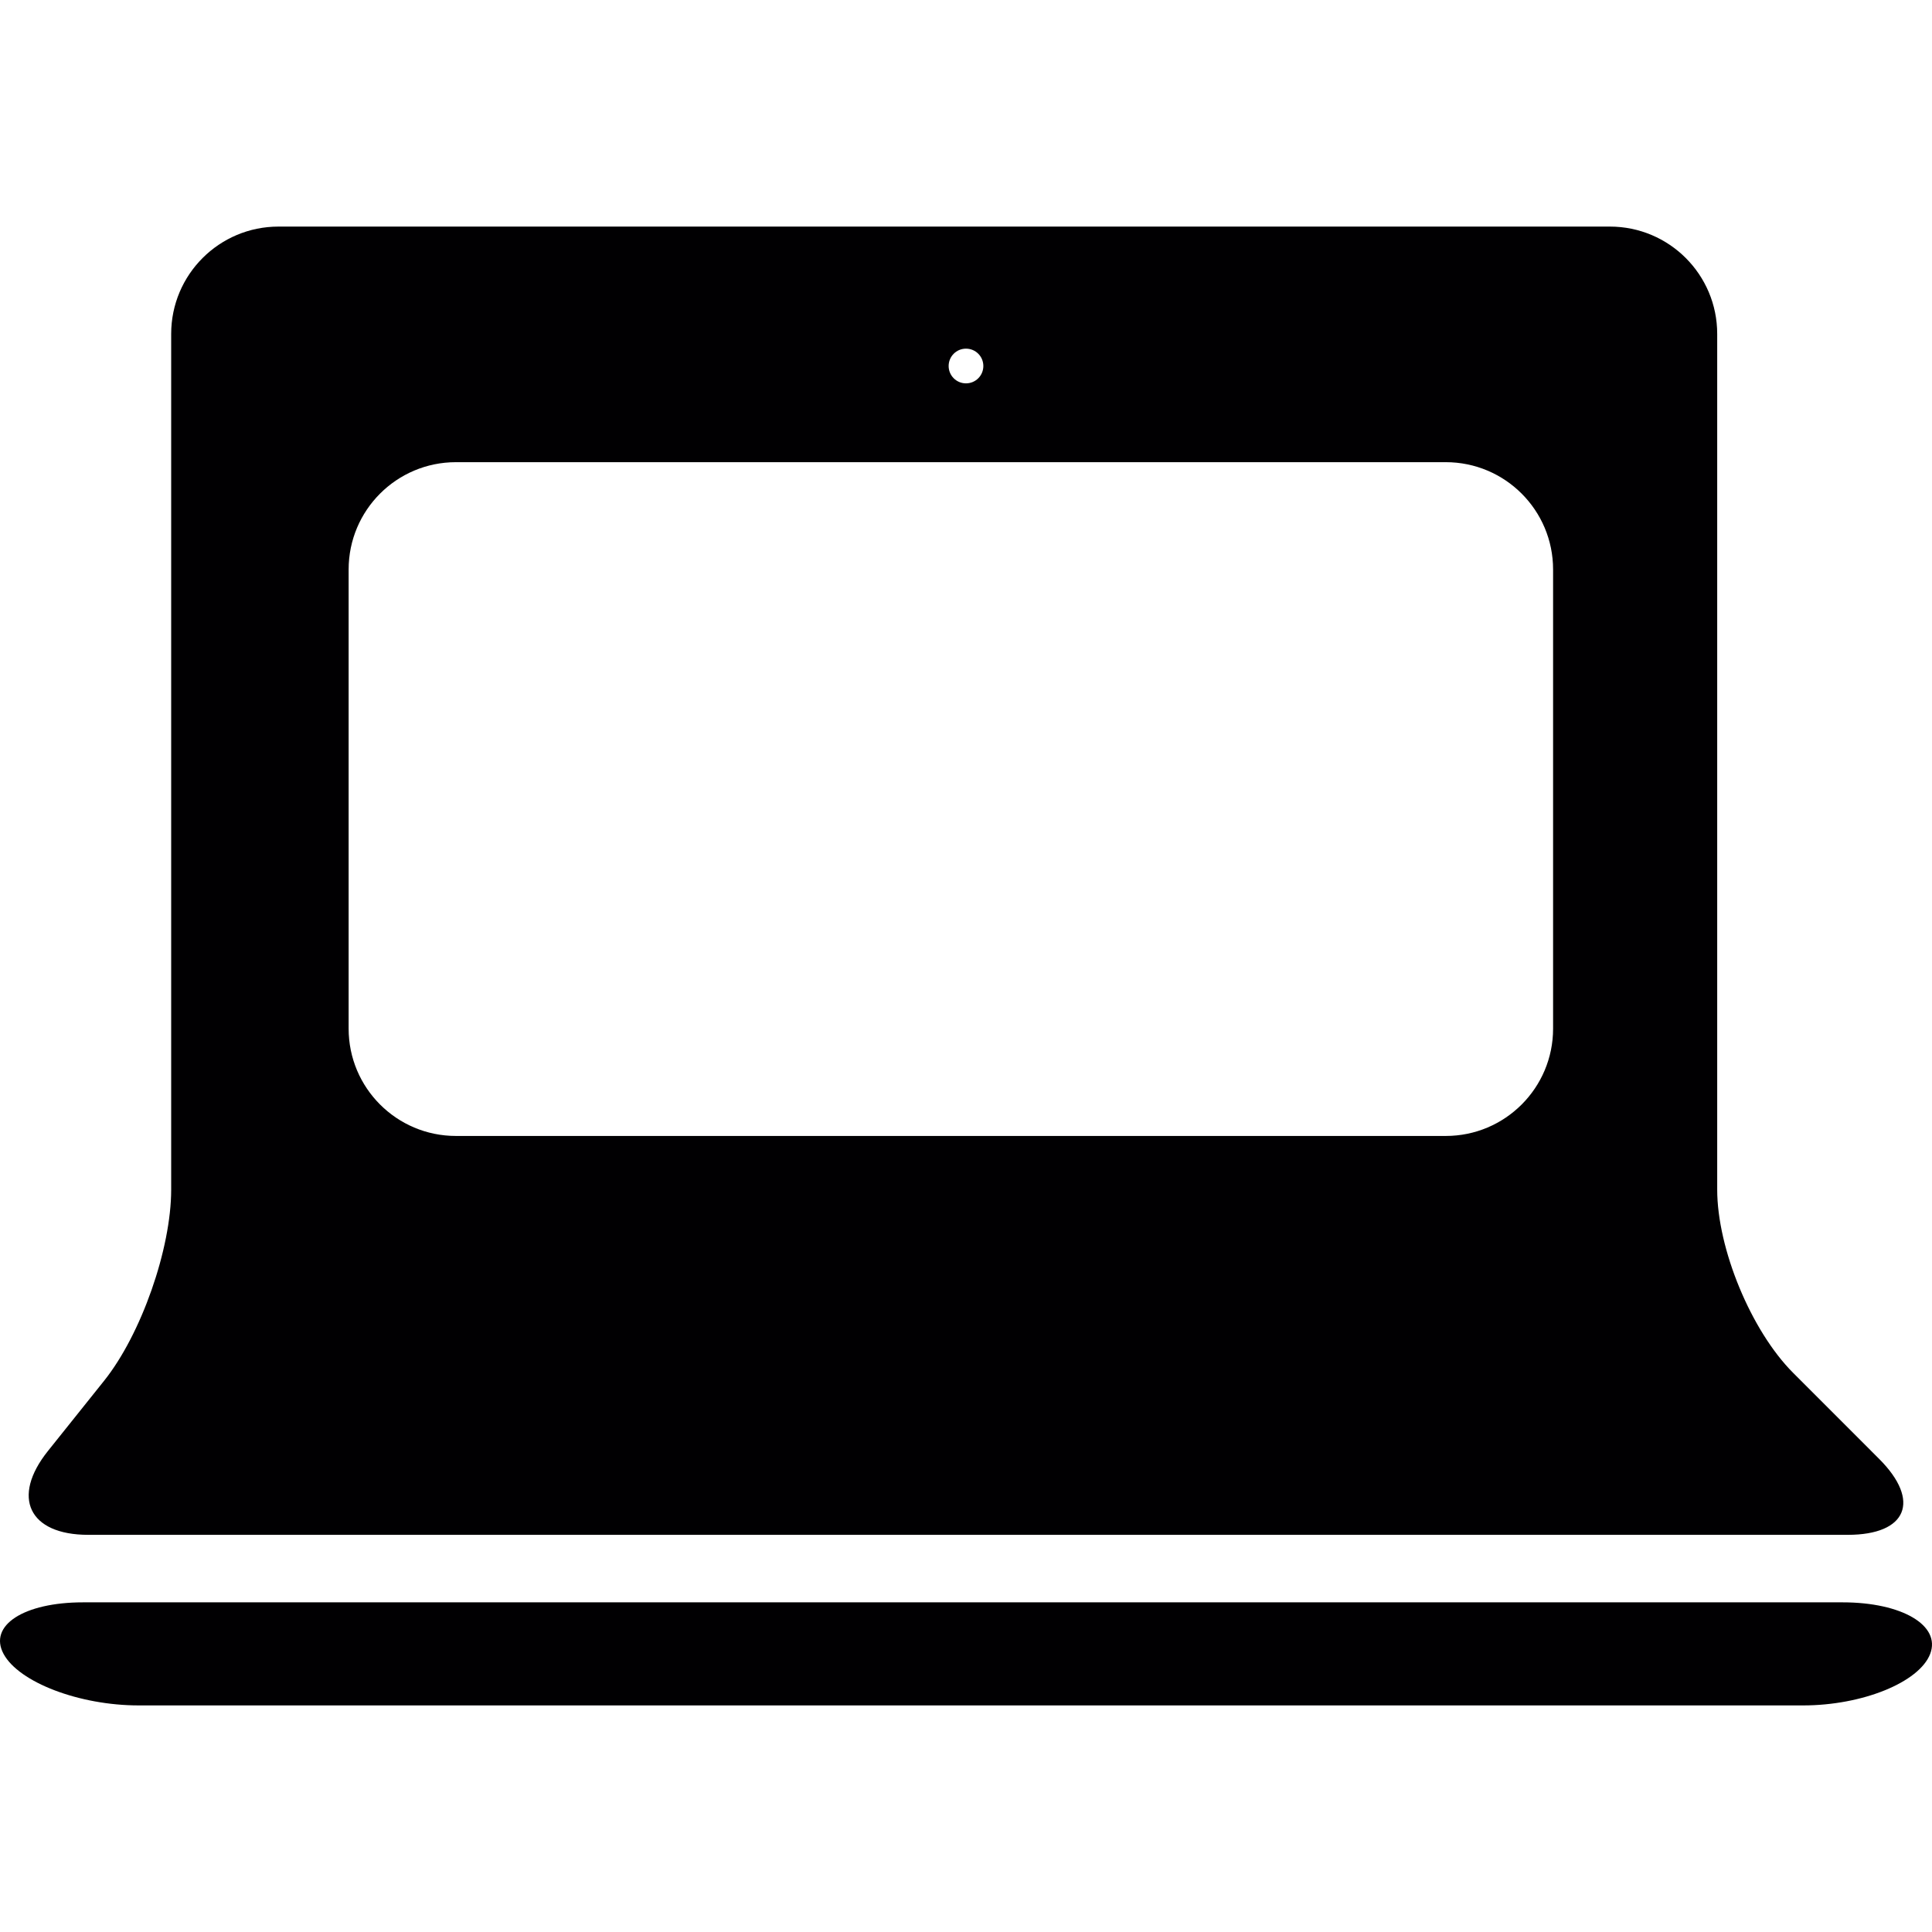 <?xml version="1.0" encoding="iso-8859-1"?>
<!-- Generator: Adobe Illustrator 18.1.1, SVG Export Plug-In . SVG Version: 6.00 Build 0)  -->
<svg version="1.1" id="Capa_1" xmlns="http://www.w3.org/2000/svg" xmlns:xlink="http://www.w3.org/1999/xlink" x="0px" y="0px"
	 viewBox="0 0 293.718 293.718" style="enable-background:new 0 0 293.718 293.718;" xml:space="preserve">
<g>
	<path style="fill:#010002;" d="M12.633,243.601h267.499c9.013,0,14.968,3.508,13.309,7.838c-1.664,4.324-10.312,7.832-19.325,7.832
		H21.08c-9.013,0-18.21-3.508-20.538-7.832C-1.791,247.109,3.626,243.601,12.633,243.601z"/>
	<path style="fill:#010002;" d="M285.685,221.796l-13.086-13.092c-6.369-6.375-11.536-18.846-11.536-27.859V50.764
		c0-9.013-7.305-16.317-16.317-16.317H42.341c-9.013,0-16.317,7.305-16.317,16.317v130.086c0,9.013-4.563,22.023-10.193,29.061
		l-8.545,10.682c-5.629,7.038-2.888,12.744,6.124,12.744h267.499C289.917,233.338,292.06,228.17,285.685,221.796z M146.858,53.005
		c1.458,0,2.638,1.18,2.638,2.638s-1.18,2.638-2.638,2.638s-2.638-1.18-2.638-2.638S145.401,53.005,146.858,53.005z M236.113,156.38
		c0,9.013-7.305,16.317-16.317,16.317H69.319c-9.013,0-16.317-7.305-16.317-16.317v-69.8c0-9.013,7.305-16.317,16.317-16.317
		h150.477c9.013,0,16.317,7.305,16.317,16.317V156.38z"/>
</g>
<g>
</g>
<g>
</g>
<g>
</g>
<g>
</g>
<g>
</g>
<g>
</g>
<g>
</g>
<g>
</g>
<g>
</g>
<g>
</g>
<g>
</g>
<g>
</g>
<g>
</g>
<g>
</g>
<g>
</g>
</svg>

